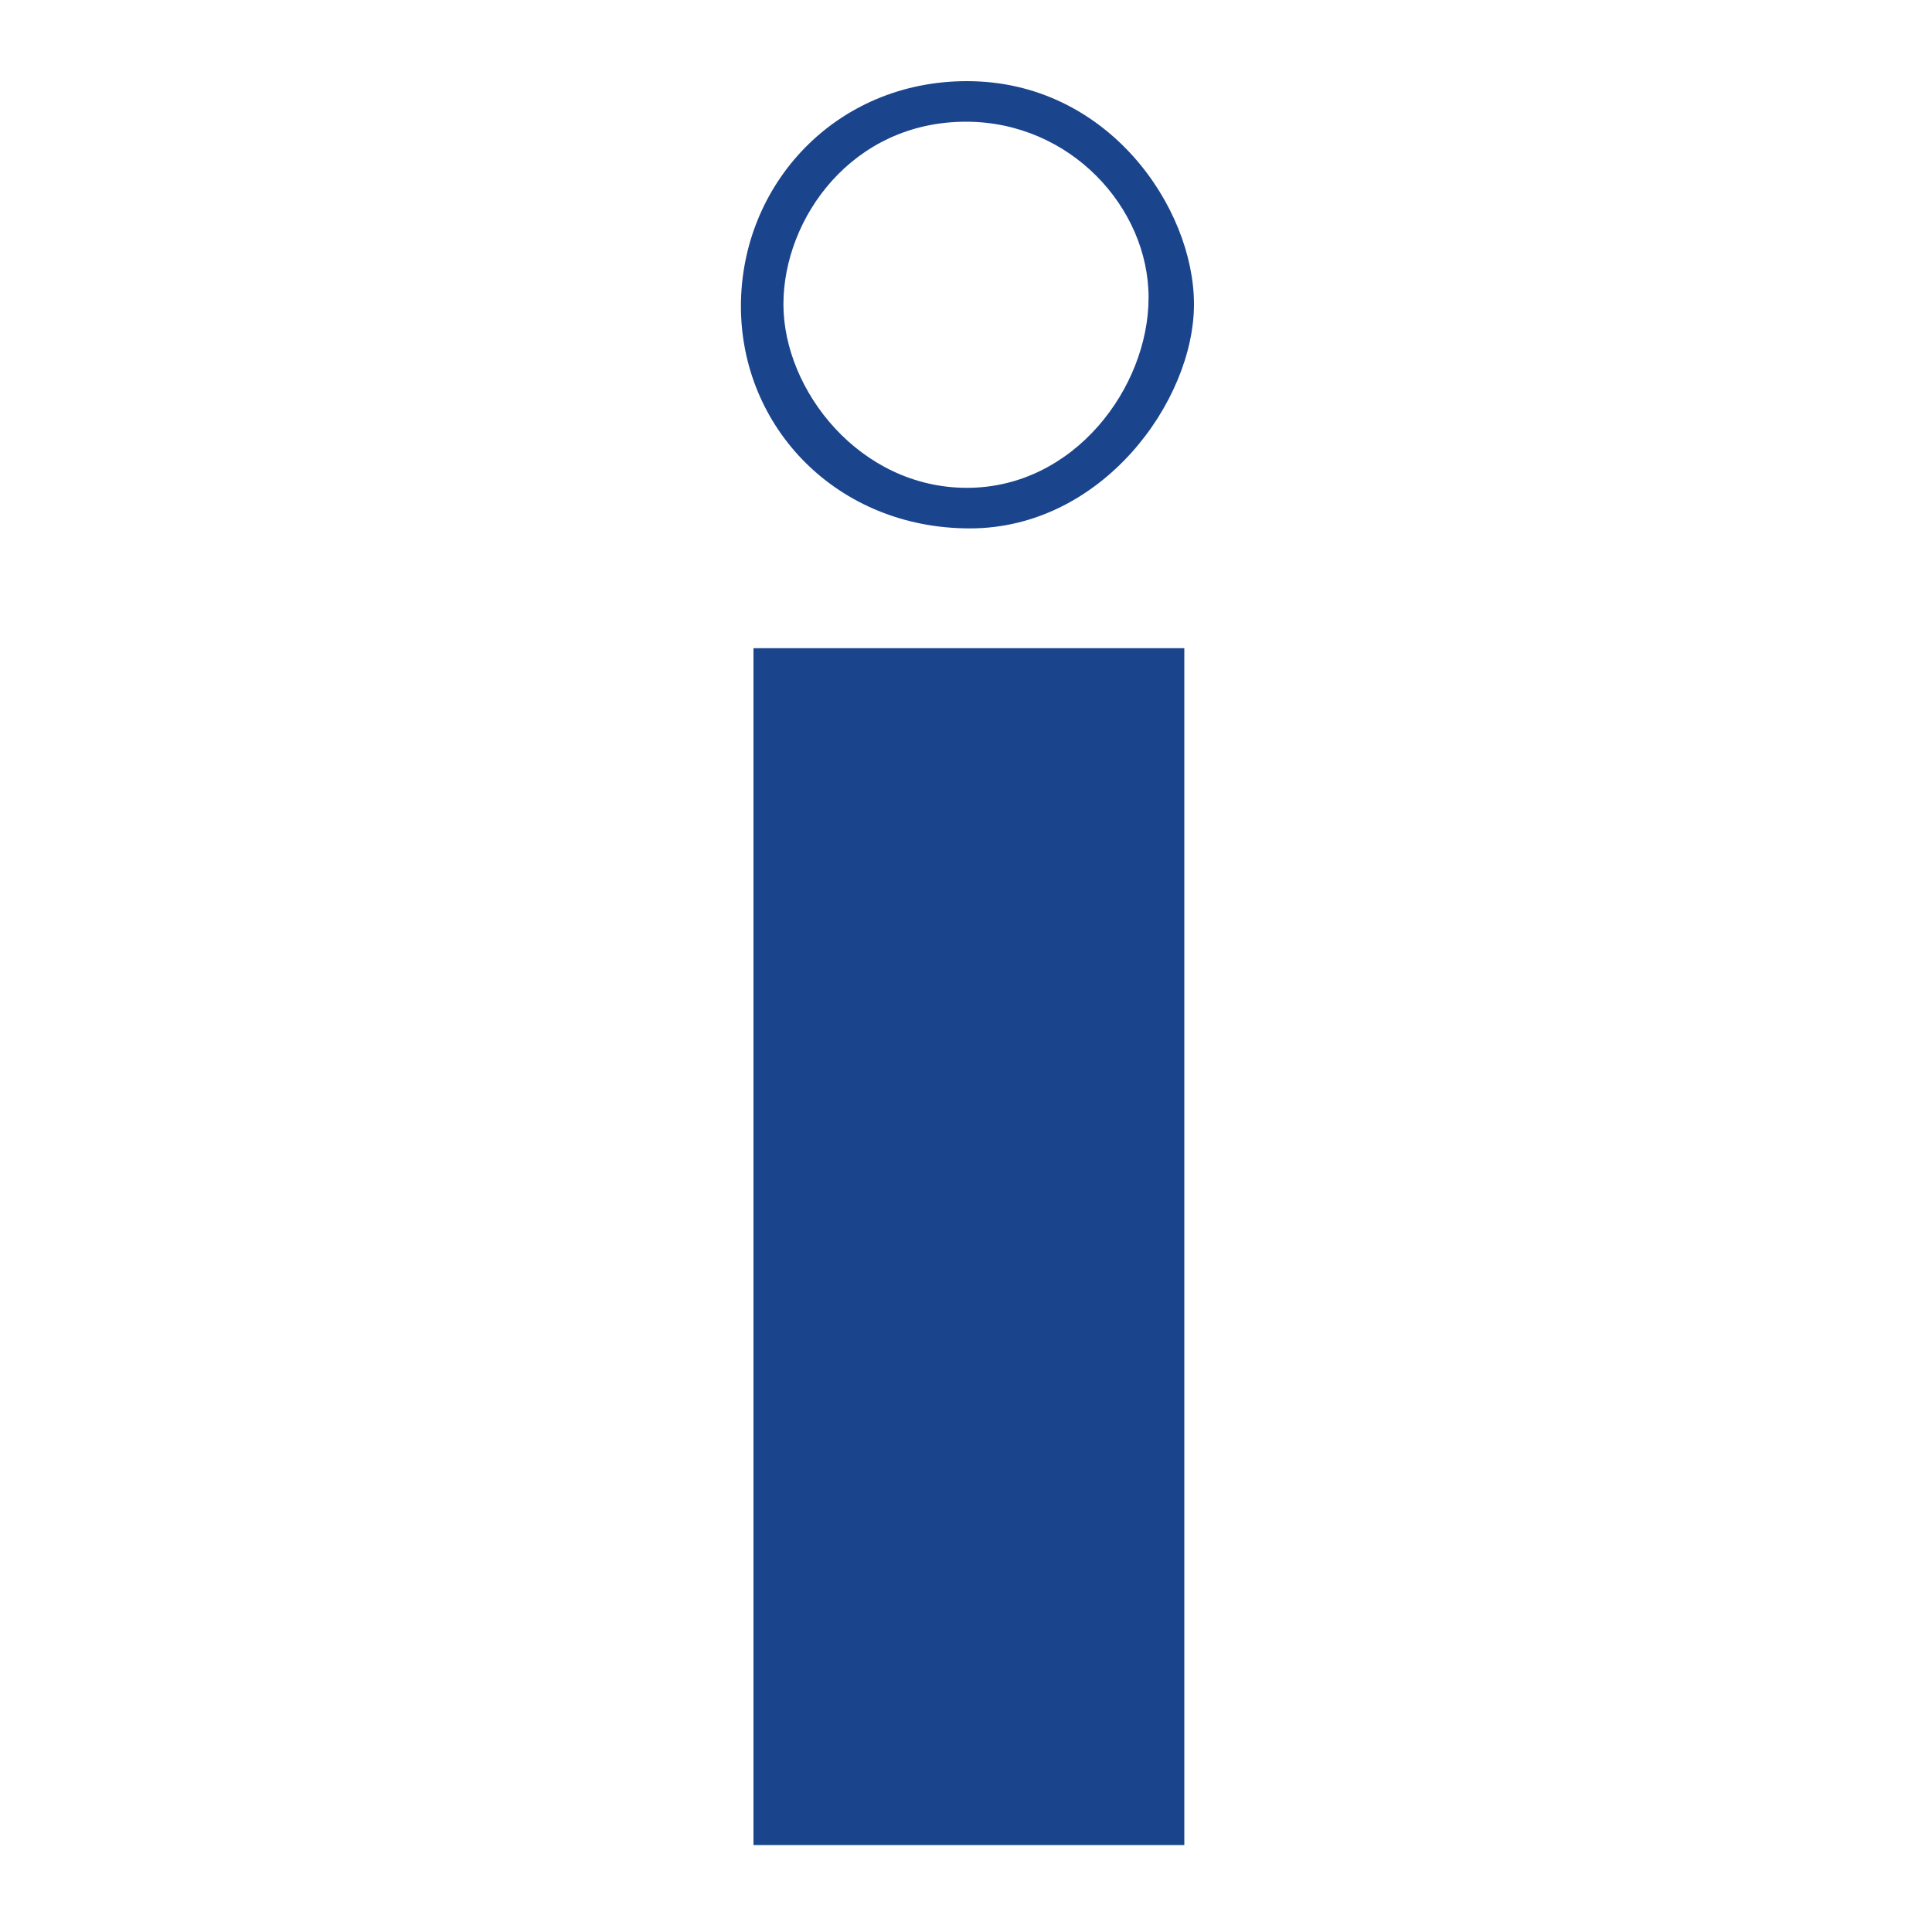 <?xml version="1.0" encoding="UTF-8"?>
<svg id="Ebene_1" xmlns="http://www.w3.org/2000/svg" version="1.1" viewBox="0 0 200 200">
  <!-- Generator: Adobe Illustrator 29.1.0, SVG Export Plug-In . SVG Version: 2.1.0 Build 142)  -->
  <defs>
    <style>
      .st0 {
        fill-rule: evenodd;
      }

      .st0, .st1 {
        fill: #1a458d;
      }
    </style>
  </defs>
  <polygon class="st1" points="78 67.1 122.6 67.1 122.6 191 78 191 78 67.1 78 67.1"/>
  <path class="st0" d="M100,12.6c10.8,0,18.9,8.9,18.9,18.2s-7.7,19.7-18.8,19.7-19-10.1-19-19,7.1-18.9,18.9-18.9h0ZM100.1,8.4c14.6,0,23.5,13.1,23.5,23.1s-9.5,23.2-23.2,23.2-23.7-10.4-23.7-23,9.8-23.3,23.4-23.3h0Z"/>
</svg>
